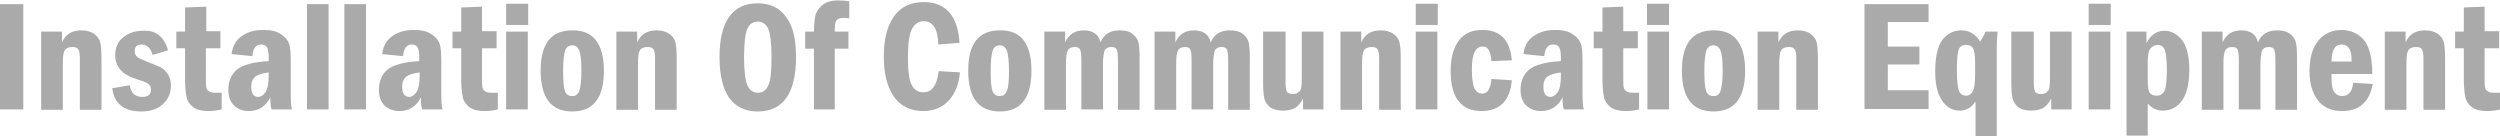 <?xml version="1.0" encoding="utf-8"?>
<!-- Generator: Adobe Illustrator 25.0.1, SVG Export Plug-In . SVG Version: 6.00 Build 0)  -->
<svg version="1.1" id="レイヤー_1" xmlns="http://www.w3.org/2000/svg" xmlns:xlink="http://www.w3.org/1999/xlink" x="0px"
	 y="0px" viewBox="0 0 601.1 32.7" style="enable-background:new 0 0 601.1 32.7;" xml:space="preserve">
<style type="text/css">
	.st0{fill:none;}
	.st1{fill:#AAAAAA;}
</style>
<path class="st0" d="M-11.6-13.9h638v50h-638V-13.9z"/>
<g>
	<path class="st1" d="M0,1h5.6v25.3H0V1z"/>
	<path class="st1" d="M9.9,7.6h5v2.6c0.9-2,2.4-2.9,4.7-2.9c1.2,0,2.2,0.3,3,0.8c0.8,0.6,1.3,1.3,1.5,2.1s0.3,2.2,0.3,3.9v12.3h-5.2
		V14c0-1.3-0.2-2-0.5-2.3c-0.3-0.3-0.8-0.4-1.3-0.4c-0.9,0-1.6,0.3-1.9,0.9c-0.3,0.6-0.4,1.6-0.4,3.2v11H9.9V7.6z"/>
	<path class="st1" d="M40.4,12.1l-3.7,1.1c-0.5-1.7-1.4-2.5-2.7-2.5c-1.1,0-1.6,0.5-1.6,1.6c0,0.6,0.2,1.1,0.6,1.4
		c0.4,0.3,1.2,0.7,2.5,1.2c1.4,0.5,2.5,1,3.2,1.3c0.7,0.4,1.2,1,1.7,1.7c0.5,0.8,0.7,1.7,0.7,2.7c0,1.7-0.6,3.2-1.9,4.4
		c-1.2,1.2-3,1.8-5.2,1.8c-4.2,0-6.6-1.9-7-5.6l4.2-0.7c0.3,1.9,1.3,2.8,3,2.8c1.4,0,2.1-0.6,2.1-1.7c0-0.6-0.2-1.1-0.6-1.4
		s-1.2-0.7-2.4-1c-2.2-0.7-3.6-1.5-4.4-2.5c-0.8-1-1.2-2.1-1.2-3.4c0-1.8,0.6-3.3,1.9-4.3c1.3-1.1,2.9-1.6,4.8-1.6
		C37.4,7.2,39.5,8.8,40.4,12.1z"/>
	<path class="st1" d="M44.5,1.8l5.1-0.2v5.9H53v4.1h-3.5v6.9c0,1.3,0,2.1,0.1,2.5s0.2,0.7,0.6,0.9c0.3,0.3,0.8,0.4,1.6,0.4
		c0.4,0,0.9,0,1.5,0v4c-1.2,0.3-2.2,0.4-3.2,0.4c-1.6,0-2.8-0.3-3.6-0.9c-0.8-0.6-1.4-1.4-1.6-2.3c-0.2-0.9-0.4-2.4-0.4-4.4v-7.5
		h-2.1V7.6h2.1V1.8z"/>
	<path class="st1" d="M60.7,13.5l-5-0.5c0.2-1.9,1-3.3,2.4-4.3c1.4-1,3.1-1.5,5.2-1.5c1.8,0,3.2,0.3,4.2,1c1.1,0.7,1.7,1.5,2,2.3
		s0.4,2.3,0.4,4.1v7.5c0,2.3,0.1,3.7,0.3,4.2h-4.9c-0.2-0.5-0.3-1.5-0.3-2.9c-1.1,2.2-2.9,3.3-5.1,3.3c-1.5,0-2.6-0.4-3.6-1.3
		c-0.9-0.9-1.4-2.1-1.4-3.8c0-2.1,0.7-3.7,2.1-4.9c1.4-1.1,3.9-1.8,7.6-2V14c0-1.2-0.1-2.1-0.4-2.6c-0.3-0.5-0.7-0.7-1.5-0.7
		C61.6,10.7,60.8,11.6,60.7,13.5z M64.7,17.4c-1.5,0.2-2.6,0.5-3.3,1c-0.6,0.5-1,1.3-1,2.5c0,1.6,0.6,2.4,1.7,2.4
		c0.6,0,1.2-0.4,1.7-1.1c0.5-0.7,0.8-2,0.8-3.9V17.4z"/>
	<path class="st1" d="M73.8,1H79v25.3h-5.2V1z"/>
	<path class="st1" d="M82.8,1h5.2v25.3h-5.2V1z"/>
	<path class="st1" d="M96.9,13.5l-5-0.5c0.2-1.9,1-3.3,2.4-4.3c1.4-1,3.1-1.5,5.2-1.5c1.8,0,3.2,0.3,4.2,1c1.1,0.7,1.7,1.5,2,2.3
		s0.4,2.3,0.4,4.1v7.5c0,2.3,0.1,3.7,0.3,4.2h-4.9c-0.2-0.5-0.3-1.5-0.3-2.9c-1.1,2.2-2.9,3.3-5.1,3.3c-1.5,0-2.6-0.4-3.6-1.3
		c-0.9-0.9-1.4-2.1-1.4-3.8c0-2.1,0.7-3.7,2.1-4.9c1.4-1.1,3.9-1.8,7.6-2V14c0-1.2-0.1-2.1-0.4-2.6c-0.3-0.5-0.7-0.7-1.5-0.7
		C97.8,10.7,97.1,11.6,96.9,13.5z M101,17.4c-1.5,0.2-2.6,0.5-3.3,1c-0.6,0.5-1,1.3-1,2.5c0,1.6,0.6,2.4,1.7,2.4
		c0.6,0,1.2-0.4,1.7-1.1c0.5-0.7,0.8-2,0.8-3.9V17.4z"/>
	<path class="st1" d="M110.8,1.8l5.1-0.2v5.9h3.5v4.1h-3.5v6.9c0,1.3,0,2.1,0.1,2.5s0.2,0.7,0.6,0.9c0.3,0.3,0.8,0.4,1.6,0.4
		c0.4,0,0.9,0,1.5,0v4c-1.2,0.3-2.2,0.4-3.2,0.4c-1.6,0-2.8-0.3-3.6-0.9c-0.8-0.6-1.4-1.4-1.6-2.3c-0.2-0.9-0.4-2.4-0.4-4.4v-7.5
		h-2.1V7.6h2.1V1.8z"/>
	<path class="st1" d="M127,6h-5.3V0.9h5.3V6z M121.7,7.6h5.2v18.7h-5.2V7.6z"/>
	<path class="st1" d="M145.2,17c0,6.5-2.5,9.8-7.6,9.8c-5.1,0-7.6-3.3-7.6-9.8c0-6.5,2.5-9.7,7.6-9.7C142.6,7.2,145.2,10.5,145.2,17
		z M139.8,17c0-2.4-0.2-4-0.5-4.8c-0.3-0.8-0.9-1.3-1.7-1.3c-0.8,0-1.4,0.4-1.7,1.2c-0.3,0.8-0.5,2.4-0.5,4.9c0,2.3,0.1,3.9,0.4,4.8
		c0.3,0.9,0.9,1.3,1.8,1.3c0.8,0,1.4-0.4,1.7-1.3C139.6,20.9,139.8,19.3,139.8,17z"/>
	<path class="st1" d="M148.2,7.6h5v2.6c0.9-2,2.4-2.9,4.7-2.9c1.2,0,2.2,0.3,3,0.8c0.8,0.6,1.3,1.3,1.5,2.1s0.3,2.2,0.3,3.9v12.3
		h-5.2V14c0-1.3-0.2-2-0.5-2.3c-0.3-0.3-0.8-0.4-1.3-0.4c-0.9,0-1.6,0.3-1.9,0.9c-0.3,0.6-0.4,1.6-0.4,3.2v11h-5.2V7.6z"/>
	<path class="st1" d="M191.4,13.7c0,8.7-3.1,13.1-9.2,13.1c-3,0-5.3-1.1-6.9-3.3c-1.5-2.2-2.3-5.5-2.3-9.7c0-8.7,3.1-13,9.2-13
		c3,0,5.3,1.1,6.8,3.3C190.6,6.1,191.4,9.3,191.4,13.7z M185.5,13.7c0-3.4-0.3-5.7-0.8-6.8c-0.5-1.1-1.4-1.7-2.5-1.7
		c-1.2,0-2,0.6-2.5,1.7c-0.5,1.1-0.8,3.4-0.8,6.8c0,3.3,0.3,5.6,0.8,6.8c0.5,1.2,1.4,1.8,2.5,1.8c1.2,0,2-0.6,2.5-1.7
		C185.3,19.4,185.5,17.1,185.5,13.7z"/>
	<path class="st1" d="M200.7,7.6h3.3v4.1h-3.3v14.6h-5V11.7h-2.1V7.6h2.1c0-1.8,0.2-3.2,0.4-4.1c0.3-0.9,0.9-1.7,1.8-2.4
		c0.9-0.7,2.1-1,3.7-1c0.9,0,1.8,0.1,2.6,0.2v4.1c-0.4,0-0.8-0.1-1.2-0.1c-1,0-1.6,0.2-1.9,0.6S200.7,6.2,200.7,7.6z"/>
	<path class="st1" d="M225.7,17.1l5.1,0.3c-0.2,2.7-1.1,5-2.6,6.7c-1.6,1.7-3.6,2.6-6.2,2.6c-3.1,0-5.5-1.2-7.1-3.5
		c-1.6-2.3-2.4-5.5-2.4-9.6c0-4.1,0.8-7.3,2.4-9.6c1.6-2.3,4-3.5,7.2-3.5c5.3,0,8.2,3.3,8.6,9.8l-5.1,0.4c-0.1-3.8-1.3-5.6-3.5-5.6
		c-1.2,0-2.1,0.6-2.8,1.8c-0.7,1.2-1,3.6-1,7.1c0,3.1,0.3,5.3,0.9,6.4c0.6,1.2,1.6,1.8,2.8,1.8C224.1,22.2,225.3,20.5,225.7,17.1z"
		/>
	<path class="st1" d="M248,17c0,6.5-2.5,9.8-7.6,9.8c-5.1,0-7.6-3.3-7.6-9.8c0-6.5,2.5-9.7,7.6-9.7C245.5,7.2,248,10.5,248,17z
		 M242.6,17c0-2.4-0.2-4-0.5-4.8c-0.3-0.8-0.9-1.3-1.7-1.3c-0.8,0-1.4,0.4-1.7,1.2c-0.3,0.8-0.5,2.4-0.5,4.9c0,2.3,0.1,3.9,0.4,4.8
		c0.3,0.9,0.9,1.3,1.8,1.3c0.8,0,1.4-0.4,1.7-1.3C242.5,20.9,242.6,19.3,242.6,17z"/>
	<path class="st1" d="M251.1,7.6h5v2.6c0.9-2,2.4-2.9,4.5-2.9c2.2,0,3.6,1,4,2.9c0.8-2,2.4-2.9,4.6-2.9c1.2,0,2.2,0.2,2.9,0.7
		s1.2,1.1,1.5,1.8c0.3,0.8,0.4,2.2,0.4,4.4v12.2h-5.2V14.6c0-1.4-0.1-2.3-0.3-2.7c-0.2-0.4-0.6-0.6-1.3-0.6c-0.8,0-1.3,0.3-1.6,0.8
		c-0.2,0.6-0.4,1.7-0.4,3.3v10.9H260V14.5c0-1.3-0.1-2.2-0.3-2.6c-0.2-0.4-0.6-0.6-1.3-0.6c-0.8,0-1.4,0.3-1.7,0.9
		c-0.3,0.6-0.4,1.7-0.4,3.3v10.9h-5.2V7.6z"/>
	<path class="st1" d="M277.6,7.6h5v2.6c0.9-2,2.4-2.9,4.5-2.9c2.2,0,3.6,1,4,2.9c0.8-2,2.4-2.9,4.6-2.9c1.2,0,2.2,0.2,2.9,0.7
		c0.7,0.4,1.2,1.1,1.5,1.8c0.3,0.8,0.4,2.2,0.4,4.4v12.2h-5.2V14.6c0-1.4-0.1-2.3-0.3-2.7c-0.2-0.4-0.6-0.6-1.3-0.6
		c-0.8,0-1.3,0.3-1.6,0.8c-0.2,0.6-0.4,1.7-0.4,3.3v10.9h-5.2V14.5c0-1.3-0.1-2.2-0.3-2.6c-0.2-0.4-0.6-0.6-1.3-0.6
		c-0.8,0-1.4,0.3-1.7,0.9c-0.3,0.6-0.4,1.7-0.4,3.3v10.9h-5.2V7.6z"/>
	<path class="st1" d="M303.9,7.6h5.2v12c0,1.2,0.1,2,0.3,2.4c0.2,0.4,0.7,0.6,1.4,0.6c0.7,0,1.2-0.2,1.5-0.5
		c0.4-0.3,0.6-0.8,0.6-1.4c0.1-0.6,0.1-1.8,0.1-3.6V7.6h5.2v18.7h-4.9v-2.6c-0.7,1.3-1.5,2.1-2.2,2.4c-0.7,0.3-1.6,0.5-2.6,0.5
		c-1.3,0-2.4-0.3-3.1-0.8c-0.7-0.6-1.2-1.3-1.4-2.1c-0.2-0.9-0.3-2.2-0.3-4V7.6z"/>
	<path class="st1" d="M322.3,7.6h5v2.6c0.9-2,2.4-2.9,4.7-2.9c1.2,0,2.2,0.3,3,0.8c0.8,0.6,1.3,1.3,1.5,2.1s0.3,2.2,0.3,3.9v12.3
		h-5.2V14c0-1.3-0.2-2-0.5-2.3c-0.3-0.3-0.8-0.4-1.3-0.4c-0.9,0-1.6,0.3-1.9,0.9c-0.3,0.6-0.4,1.6-0.4,3.2v11h-5.2V7.6z"/>
	<path class="st1" d="M345.7,6h-5.3V0.9h5.3V6z M340.4,7.6h5.2v18.7h-5.2V7.6z"/>
	<path class="st1" d="M363.5,14.5l-4.9,0.2c-0.1-1.2-0.3-2-0.6-2.6s-0.8-0.9-1.5-0.9c-1.8,0-2.6,1.8-2.6,5.5c0,2.1,0.2,3.6,0.6,4.5
		c0.4,0.9,1.1,1.3,1.9,1.3c1.3,0,2-1.2,2.2-3.5l4.9,0.3c-0.4,4.9-2.9,7.4-7.3,7.4c-2.4,0-4.3-0.8-5.5-2.4c-1.3-1.6-1.9-4-1.9-7.3
		c0-3.2,0.7-5.6,2-7.3s3.2-2.5,5.6-2.5C360.7,7.2,363.1,9.6,363.5,14.5z"/>
	<path class="st1" d="M371.3,13.5l-5-0.5c0.2-1.9,1-3.3,2.4-4.3c1.4-1,3.1-1.5,5.2-1.5c1.8,0,3.2,0.3,4.2,1c1.1,0.7,1.7,1.5,2,2.3
		c0.3,0.9,0.4,2.3,0.4,4.1v7.5c0,2.3,0.1,3.7,0.3,4.2H376c-0.2-0.5-0.3-1.5-0.3-2.9c-1.1,2.2-2.9,3.3-5.1,3.3
		c-1.5,0-2.6-0.4-3.6-1.3c-0.9-0.9-1.4-2.1-1.4-3.8c0-2.1,0.7-3.7,2.1-4.9c1.4-1.1,3.9-1.8,7.6-2V14c0-1.2-0.1-2.1-0.4-2.6
		c-0.3-0.5-0.7-0.7-1.5-0.7C372.2,10.7,371.5,11.6,371.3,13.5z M375.4,17.4c-1.5,0.2-2.6,0.5-3.3,1c-0.7,0.5-1,1.3-1,2.5
		c0,1.6,0.6,2.4,1.7,2.4c0.6,0,1.2-0.4,1.7-1.1c0.5-0.7,0.8-2,0.8-3.9V17.4z"/>
	<path class="st1" d="M385.2,1.8l5.1-0.2v5.9h3.5v4.1h-3.5v6.9c0,1.3,0,2.1,0.1,2.5c0.1,0.4,0.2,0.7,0.6,0.9
		c0.3,0.3,0.8,0.4,1.6,0.4c0.4,0,0.9,0,1.5,0v4c-1.2,0.3-2.2,0.4-3.2,0.4c-1.6,0-2.8-0.3-3.6-0.9c-0.8-0.6-1.4-1.4-1.6-2.3
		c-0.2-0.9-0.4-2.4-0.4-4.4v-7.5h-2.1V7.6h2.1V1.8z"/>
	<path class="st1" d="M401.3,6H396V0.9h5.3V6z M396.1,7.6h5.2v18.7h-5.2V7.6z"/>
	<path class="st1" d="M419.6,17c0,6.5-2.5,9.8-7.6,9.8c-5.1,0-7.6-3.3-7.6-9.8c0-6.5,2.5-9.7,7.6-9.7C417,7.2,419.6,10.5,419.6,17z
		 M414.2,17c0-2.4-0.2-4-0.5-4.8c-0.3-0.8-0.9-1.3-1.7-1.3c-0.8,0-1.4,0.4-1.7,1.2c-0.3,0.8-0.5,2.4-0.5,4.9c0,2.3,0.1,3.9,0.4,4.8
		s0.9,1.3,1.8,1.3c0.9,0,1.4-0.4,1.7-1.3C414,20.9,414.2,19.3,414.2,17z"/>
	<path class="st1" d="M422.6,7.6h5v2.6c0.9-2,2.4-2.9,4.7-2.9c1.2,0,2.2,0.3,3,0.8c0.8,0.6,1.3,1.3,1.5,2.1s0.3,2.2,0.3,3.9v12.3
		h-5.2V14c0-1.3-0.2-2-0.5-2.3c-0.3-0.3-0.8-0.4-1.3-0.4c-0.9,0-1.6,0.3-1.9,0.9c-0.3,0.6-0.4,1.6-0.4,3.2v11h-5.2V7.6z"/>
	<path class="st1" d="M448.3,1h15.4v4.3h-9.8v5.9h7.6v4.3h-7.6v6.2h9.8v4.5h-15.4V1z"/>
	<path class="st1" d="M477.4,7.6h2.9c-0.1,0.9-0.2,2.5-0.2,4.8v20.3h-5.1v-8.3c-1,1.5-2.3,2.2-3.8,2.2c-1.8,0-3.2-0.8-4.3-2.5
		c-1.1-1.6-1.6-3.9-1.6-6.9c0-3.5,0.6-6.1,1.7-7.6c1.2-1.5,2.7-2.3,4.6-2.3c1.9,0,3.4,0.9,4.5,2.7C476.5,9.4,477,8.6,477.4,7.6z
		 M474.9,15c0-1.7-0.2-2.9-0.5-3.4c-0.4-0.6-0.9-0.8-1.7-0.8c-0.8,0-1.4,0.3-1.7,1s-0.5,2.3-0.5,4.7c0,2.7,0.2,4.5,0.5,5.3
		s0.9,1.2,1.7,1.2c0.7,0,1.2-0.3,1.6-1s0.6-2,0.6-4.2V15z"/>
	<path class="st1" d="M483.8,7.6h5.2v12c0,1.2,0.1,2,0.3,2.4c0.2,0.4,0.7,0.6,1.4,0.6c0.7,0,1.2-0.2,1.5-0.5
		c0.4-0.3,0.6-0.8,0.6-1.4c0.1-0.6,0.1-1.8,0.1-3.6V7.6h5.2v18.7h-4.9v-2.6c-0.7,1.3-1.5,2.1-2.2,2.4c-0.7,0.3-1.6,0.5-2.6,0.5
		c-1.3,0-2.4-0.3-3.1-0.8c-0.7-0.6-1.2-1.3-1.4-2.1c-0.2-0.9-0.3-2.2-0.3-4V7.6z"/>
	<path class="st1" d="M507.5,6h-5.3V0.9h5.3V6z M502.2,7.6h5.2v18.7h-5.2V7.6z"/>
	<path class="st1" d="M511.3,7.6h4.8v2.8c1-2,2.4-3,4.3-3c1.7,0,3.1,0.8,4.3,2.3c1.1,1.5,1.7,3.9,1.7,7c0,3.3-0.6,5.8-1.7,7.4
		s-2.7,2.5-4.7,2.5c-1.4,0-2.6-0.6-3.6-1.7v7.7h-5.1V7.6z M516.4,18.7c0,1.8,0.1,3,0.4,3.5c0.3,0.5,0.9,0.8,1.8,0.8
		c0.8,0,1.4-0.4,1.8-1.1s0.6-2.5,0.6-5.2c0-2.3-0.2-3.9-0.5-4.7c-0.3-0.8-0.9-1.2-1.7-1.2c-0.7,0-1.2,0.3-1.7,0.8
		c-0.5,0.5-0.7,1.7-0.7,3.6V18.7z"/>
	<path class="st1" d="M529.4,7.6h5v2.6c0.9-2,2.4-2.9,4.5-2.9c2.2,0,3.6,1,4,2.9c0.8-2,2.4-2.9,4.6-2.9c1.2,0,2.2,0.2,2.9,0.7
		c0.7,0.4,1.2,1.1,1.5,1.8c0.3,0.8,0.4,2.2,0.4,4.4v12.2h-5.2V14.6c0-1.4-0.1-2.3-0.3-2.7c-0.2-0.4-0.6-0.6-1.3-0.6
		c-0.8,0-1.3,0.3-1.6,0.8c-0.2,0.6-0.4,1.7-0.4,3.3v10.9h-5.2V14.5c0-1.3-0.1-2.2-0.3-2.6c-0.2-0.4-0.6-0.6-1.3-0.6
		c-0.8,0-1.4,0.3-1.7,0.9c-0.3,0.6-0.4,1.7-0.4,3.3v10.9h-5.2V7.6z"/>
	<path class="st1" d="M570.4,17.8h-9.8v1c0,1.7,0.2,2.8,0.7,3.4c0.5,0.6,1.1,0.9,1.8,0.9c1.6,0,2.5-1.1,2.7-3.2l4.7,0.3
		c-0.8,4.4-3.3,6.5-7.4,6.5c-2.5,0-4.5-0.9-5.8-2.6c-1.3-1.7-2-4-2-6.9c0-3.3,0.7-5.7,2.1-7.4c1.4-1.7,3.3-2.6,5.6-2.6
		c2.1,0,3.9,0.8,5.3,2.3C569.6,11,570.4,13.8,570.4,17.8z M565.4,14.8c0-0.2,0-0.4,0-0.5c0-2.4-0.8-3.6-2.4-3.6
		c-1.6,0-2.4,1.4-2.4,4.1H565.4z"/>
	<path class="st1" d="M573.4,7.6h5v2.6c0.9-2,2.4-2.9,4.7-2.9c1.2,0,2.2,0.3,3,0.8c0.8,0.6,1.3,1.3,1.5,2.1s0.3,2.2,0.3,3.9v12.3
		h-5.2V14c0-1.3-0.2-2-0.5-2.3c-0.3-0.3-0.8-0.4-1.3-0.4c-0.9,0-1.6,0.3-1.9,0.9c-0.3,0.6-0.4,1.6-0.4,3.2v11h-5.2V7.6z"/>
	<path class="st1" d="M592.3,1.8l5.1-0.2v5.9h3.5v4.1h-3.5v6.9c0,1.3,0,2.1,0.1,2.5c0.1,0.4,0.2,0.7,0.6,0.9
		c0.3,0.3,0.8,0.4,1.6,0.4c0.4,0,0.9,0,1.5,0v4c-1.2,0.3-2.2,0.4-3.2,0.4c-1.6,0-2.8-0.3-3.6-0.9c-0.8-0.6-1.4-1.4-1.6-2.3
		c-0.2-0.9-0.4-2.4-0.4-4.4v-7.5h-2.1V7.6h2.1V1.8z"/>
</g>
</svg>
